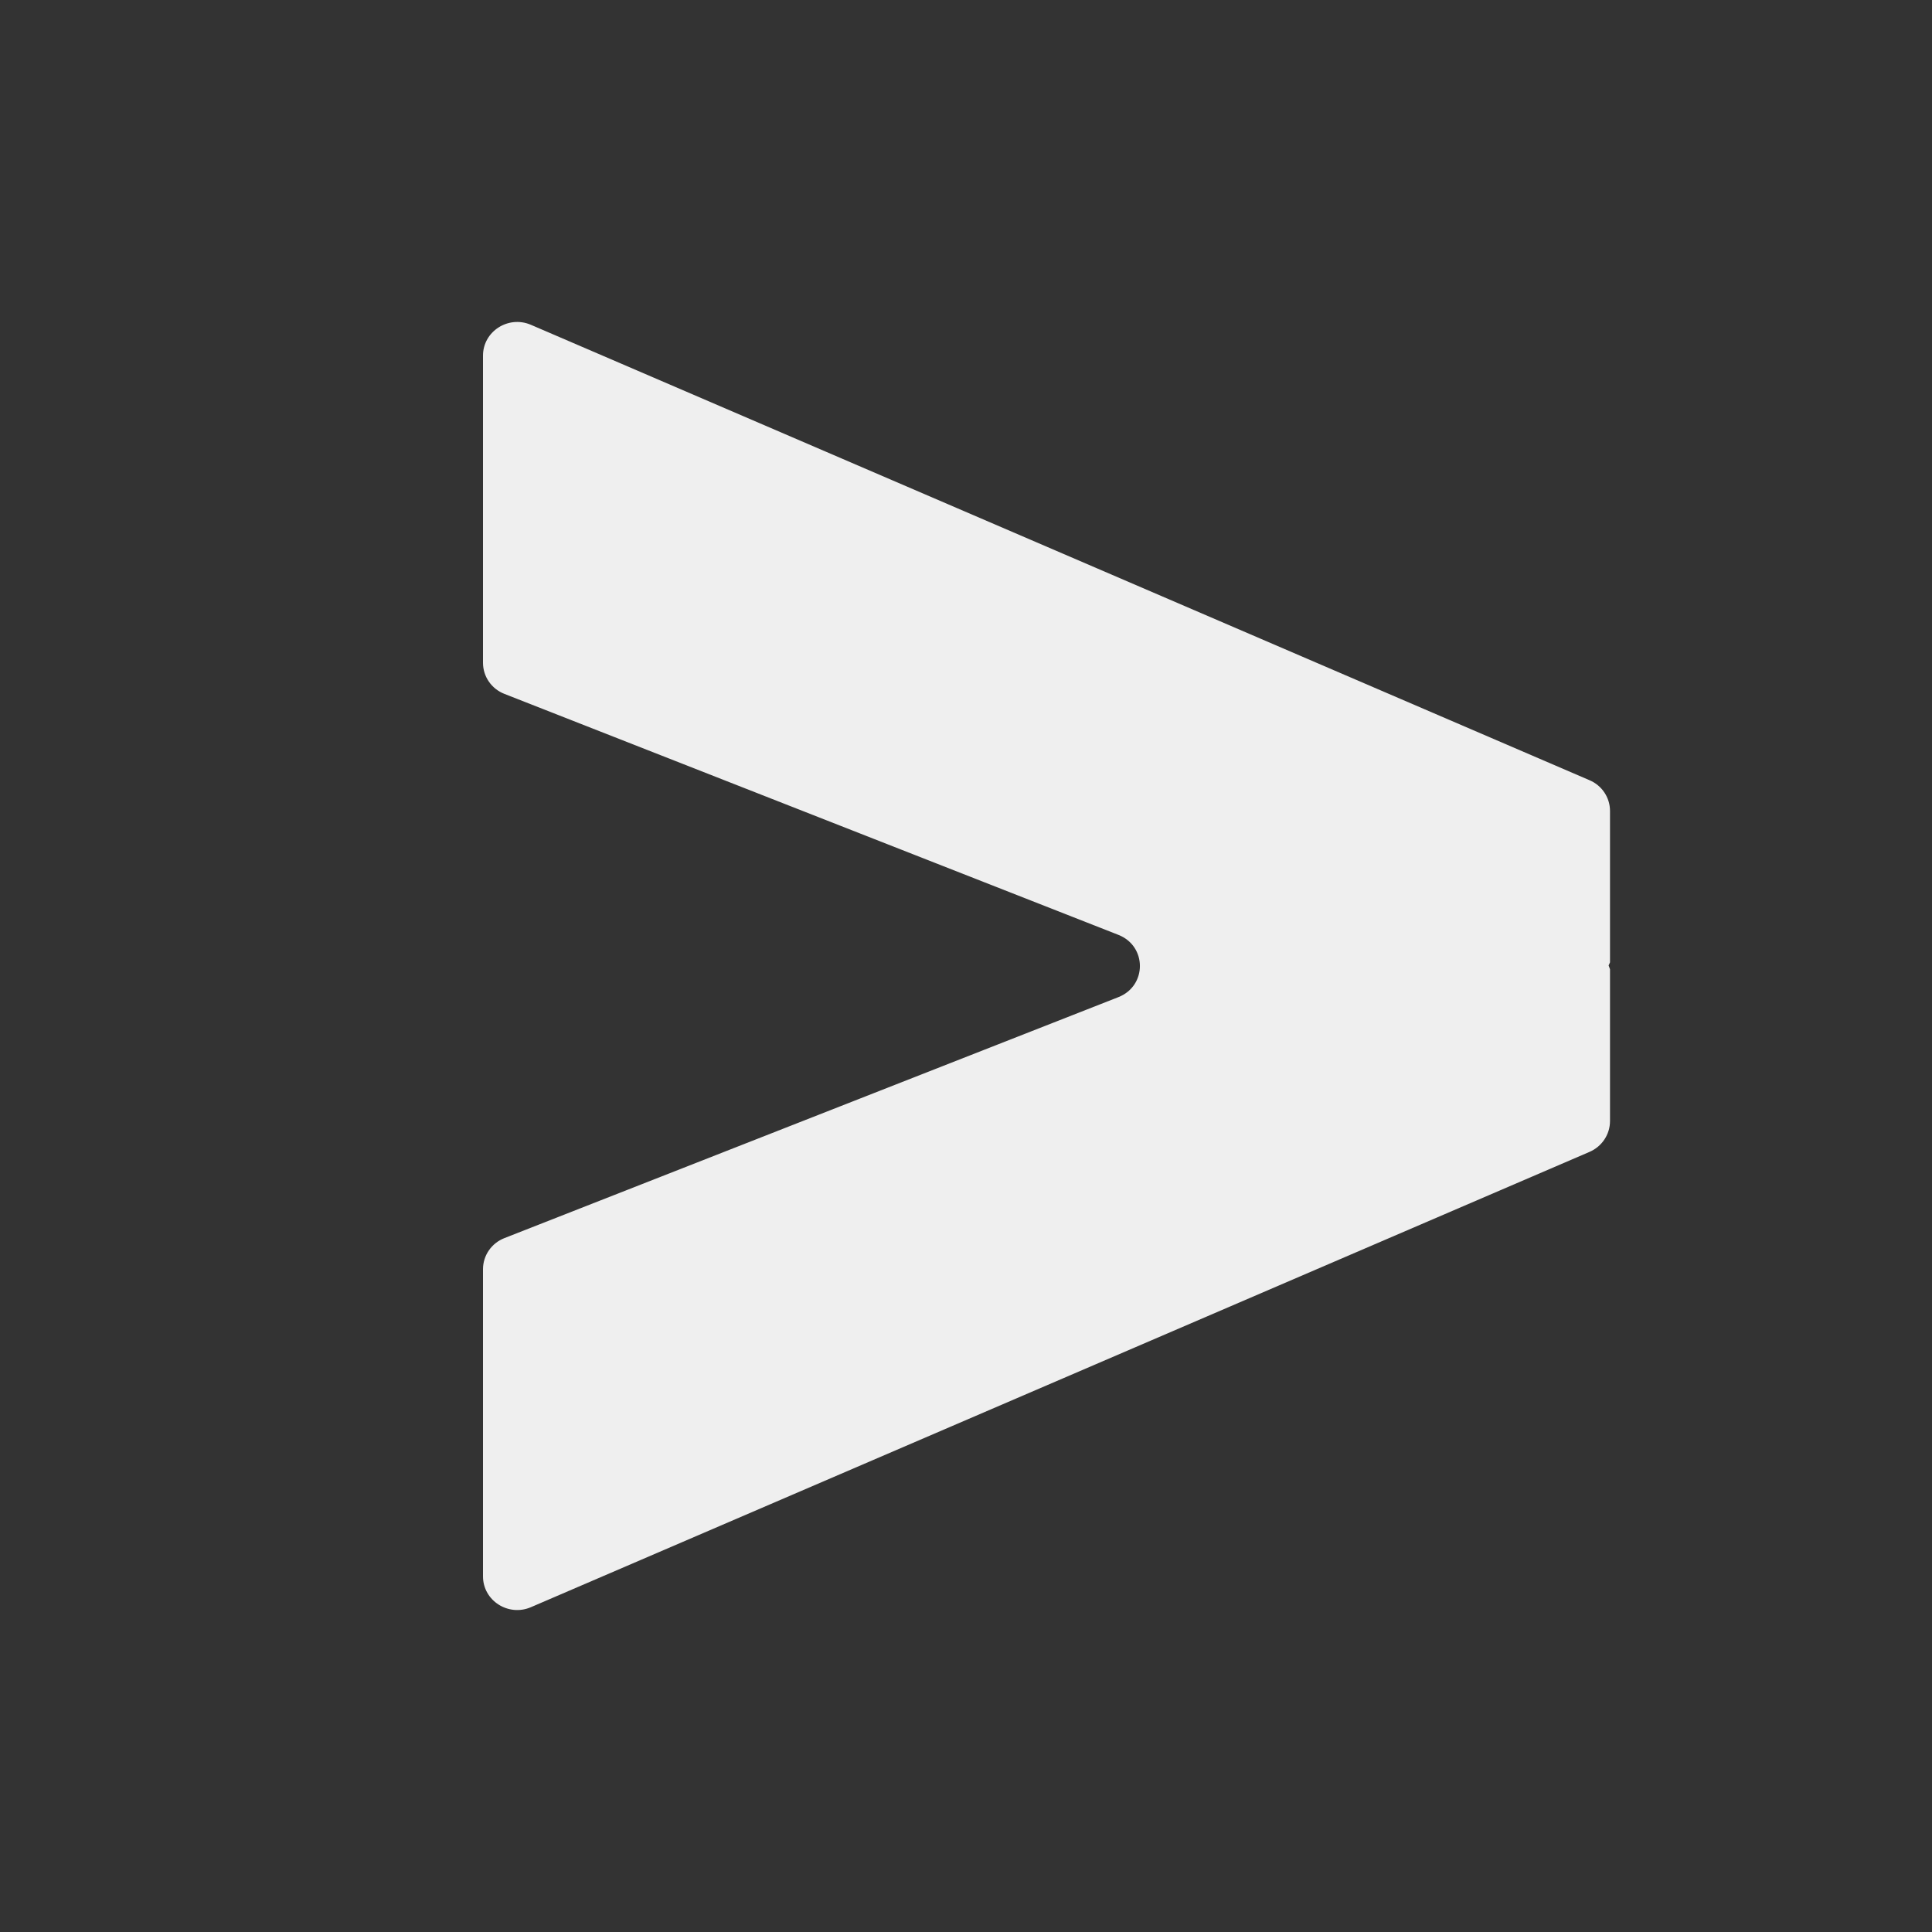 <svg width="18" height="18" viewBox="0 0 18 18" fill="none" xmlns="http://www.w3.org/2000/svg">
<rect x="0" y="0" width="18" height="18" fill="#333333" stroke="none"/>
<path d="M4.7 11.535L10.42 9.29C10.687 9.185 10.687 8.815 10.42 8.71L4.7 6.465C4.579 6.418 4.5 6.303 4.5 6.175L4.5 3.313C4.5 3.088 4.735 2.936 4.946 3.026L4.946 3.026L14.809 7.269C14.925 7.318 15 7.431 15 7.555L15 8.966L14.987 8.995L15 9.03L15 10.445C15 10.569 14.925 10.682 14.809 10.732L4.946 14.974C4.735 15.064 4.5 14.912 4.5 14.687L4.5 11.825C4.5 11.697 4.579 11.582 4.7 11.535Z" fill="#EFEFEF"/>
</svg>
